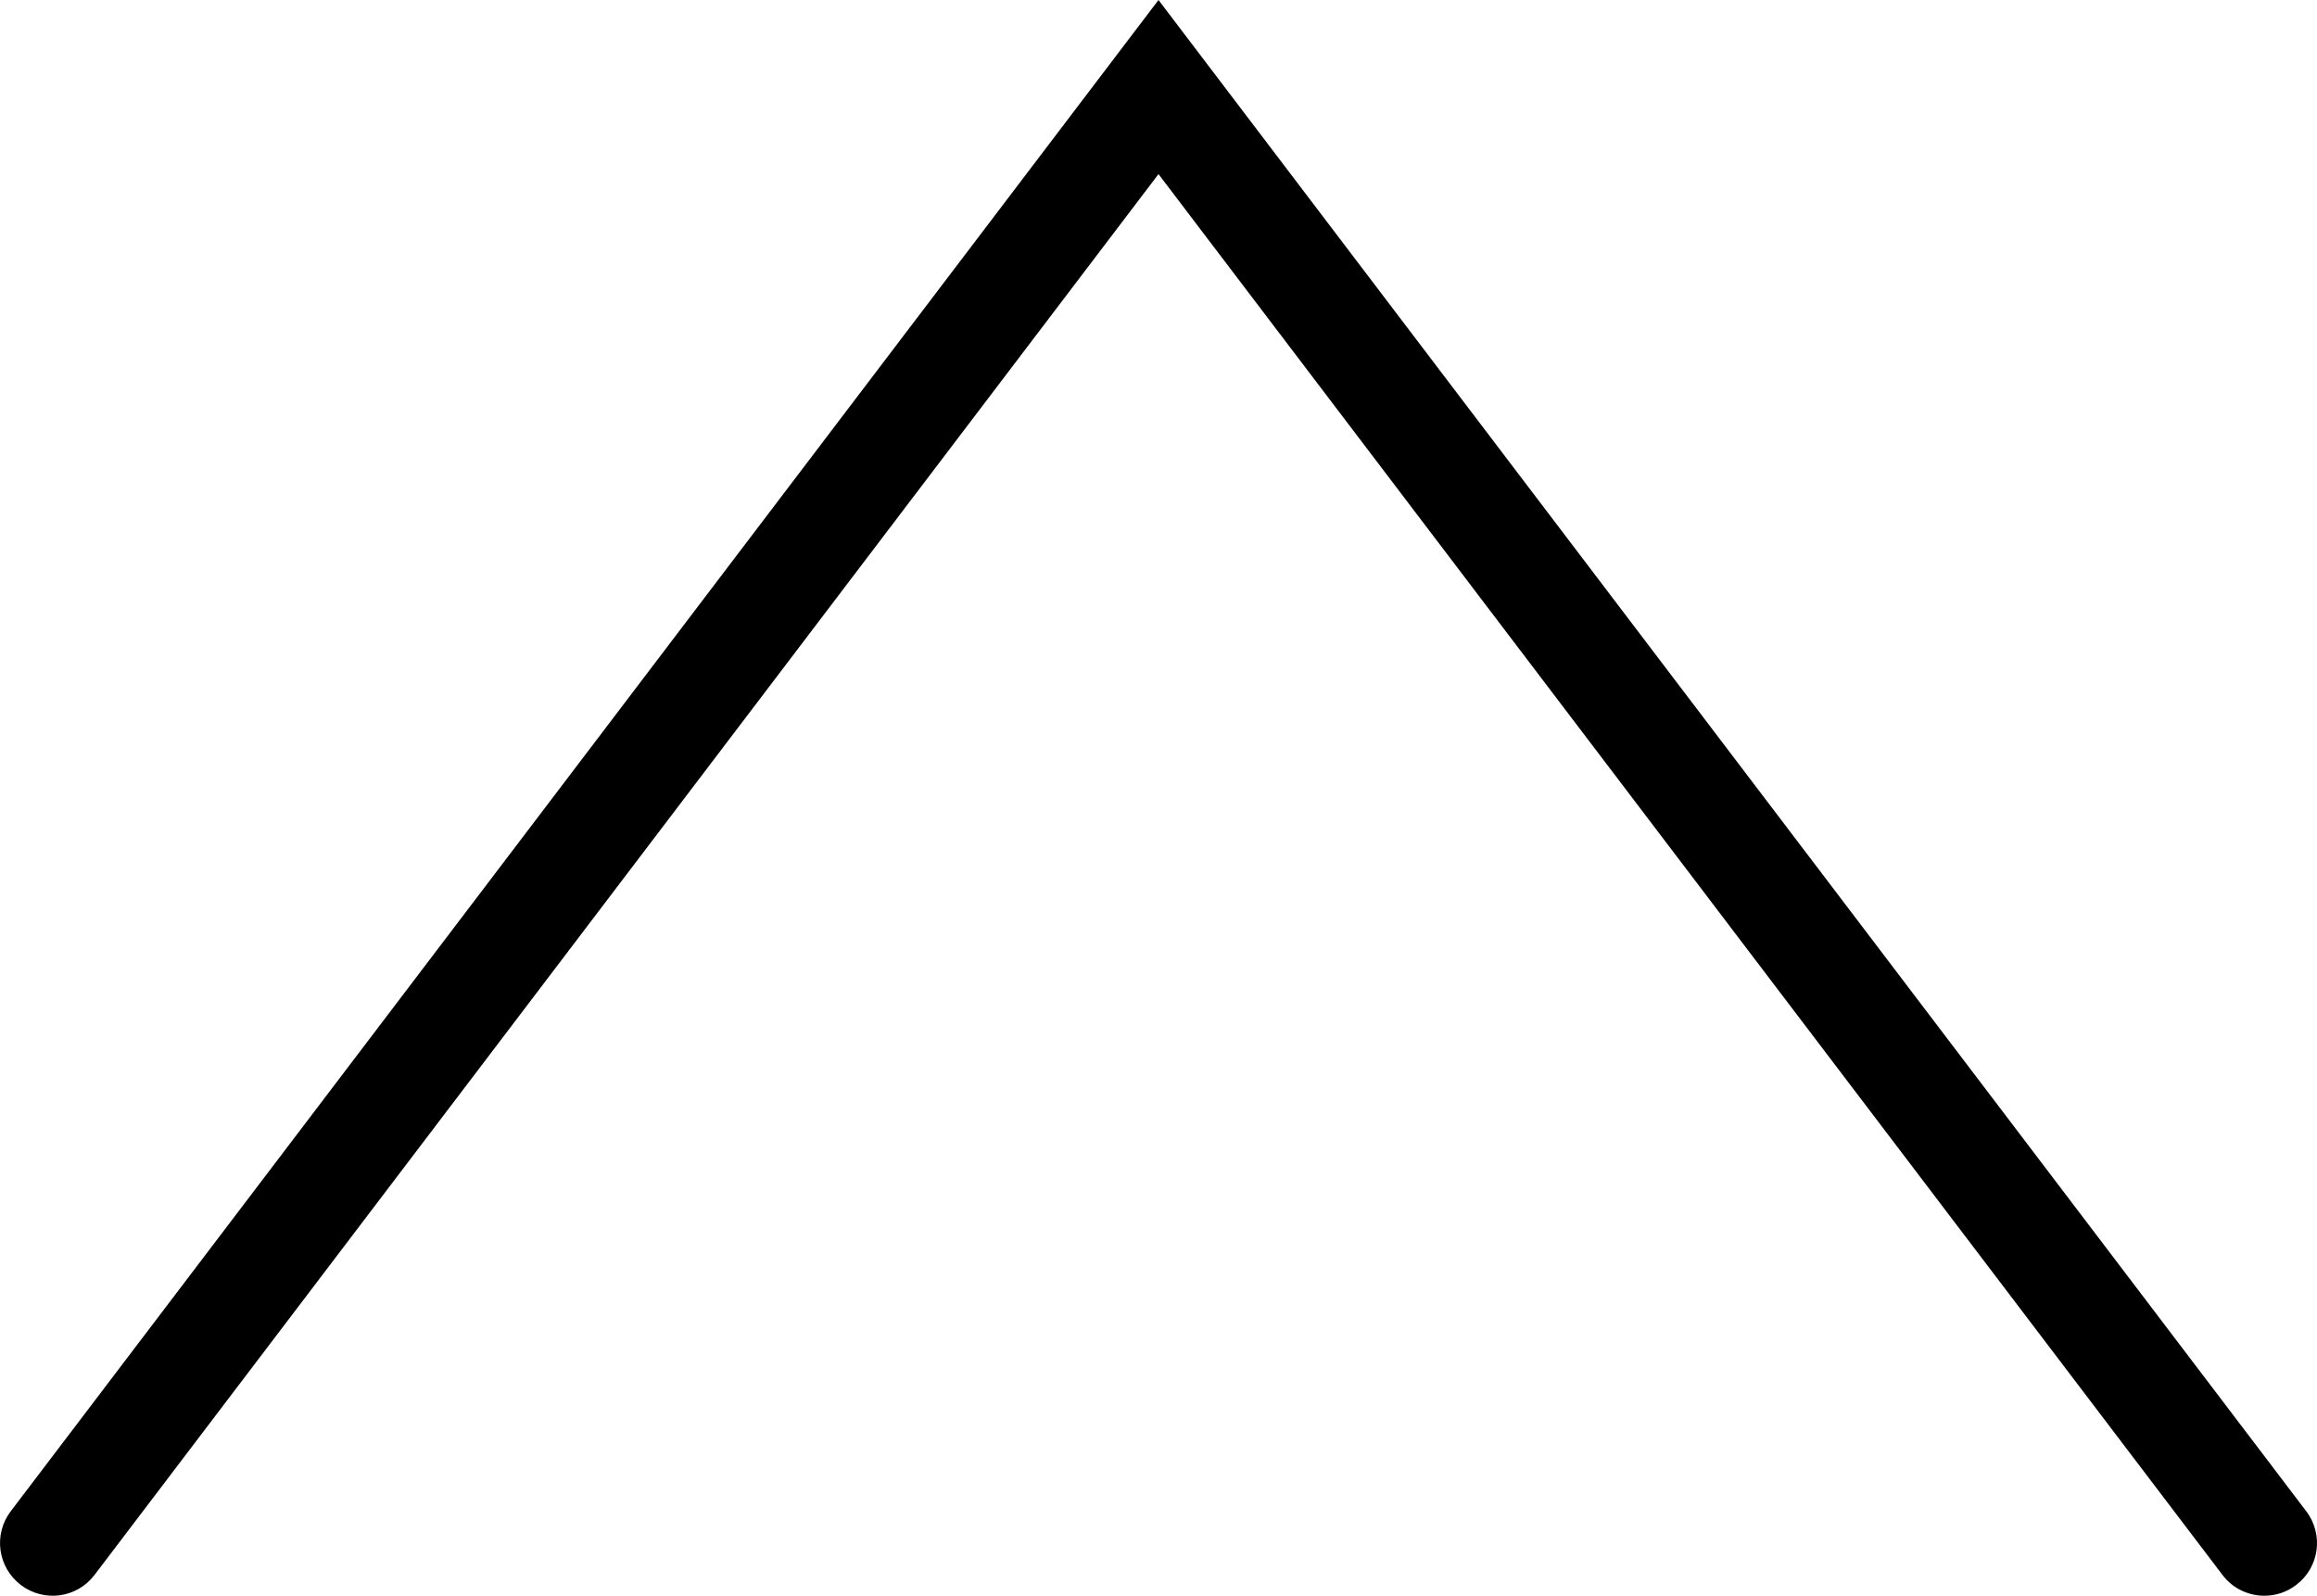 <?xml version="1.0" encoding="iso-8859-1"?>
<!-- Generator: Adobe Illustrator 16.0.4, SVG Export Plug-In . SVG Version: 6.00 Build 0)  -->
<!DOCTYPE svg PUBLIC "-//W3C//DTD SVG 1.1//EN" "http://www.w3.org/Graphics/SVG/1.1/DTD/svg11.dtd">
<svg version="1.1" id="Capa_1" xmlns="http://www.w3.org/2000/svg" xmlns:xlink="http://www.w3.org/1999/xlink" x="0px" y="0px"
	 width="22px" height="15.151px" viewBox="0 0 22 15.151" style="enable-background:new 0 0 22 15.151;" xml:space="preserve">
<g>
	<path d="M21.5,15.151c-0.151,0-0.3-0.068-0.398-0.198L11,1.653l-10.102,13.3c-0.167,0.221-0.48,0.263-0.7,0.096
		c-0.22-0.167-0.263-0.48-0.096-0.7L11,0l10.898,14.349c0.167,0.22,0.125,0.533-0.096,0.7C21.712,15.118,21.606,15.151,21.5,15.151z
		"/>
</g>
<g>
</g>
<g>
</g>
<g>
</g>
<g>
</g>
<g>
</g>
<g>
</g>
<g>
</g>
<g>
</g>
<g>
</g>
<g>
</g>
<g>
</g>
<g>
</g>
<g>
</g>
<g>
</g>
<g>
</g>
</svg>
